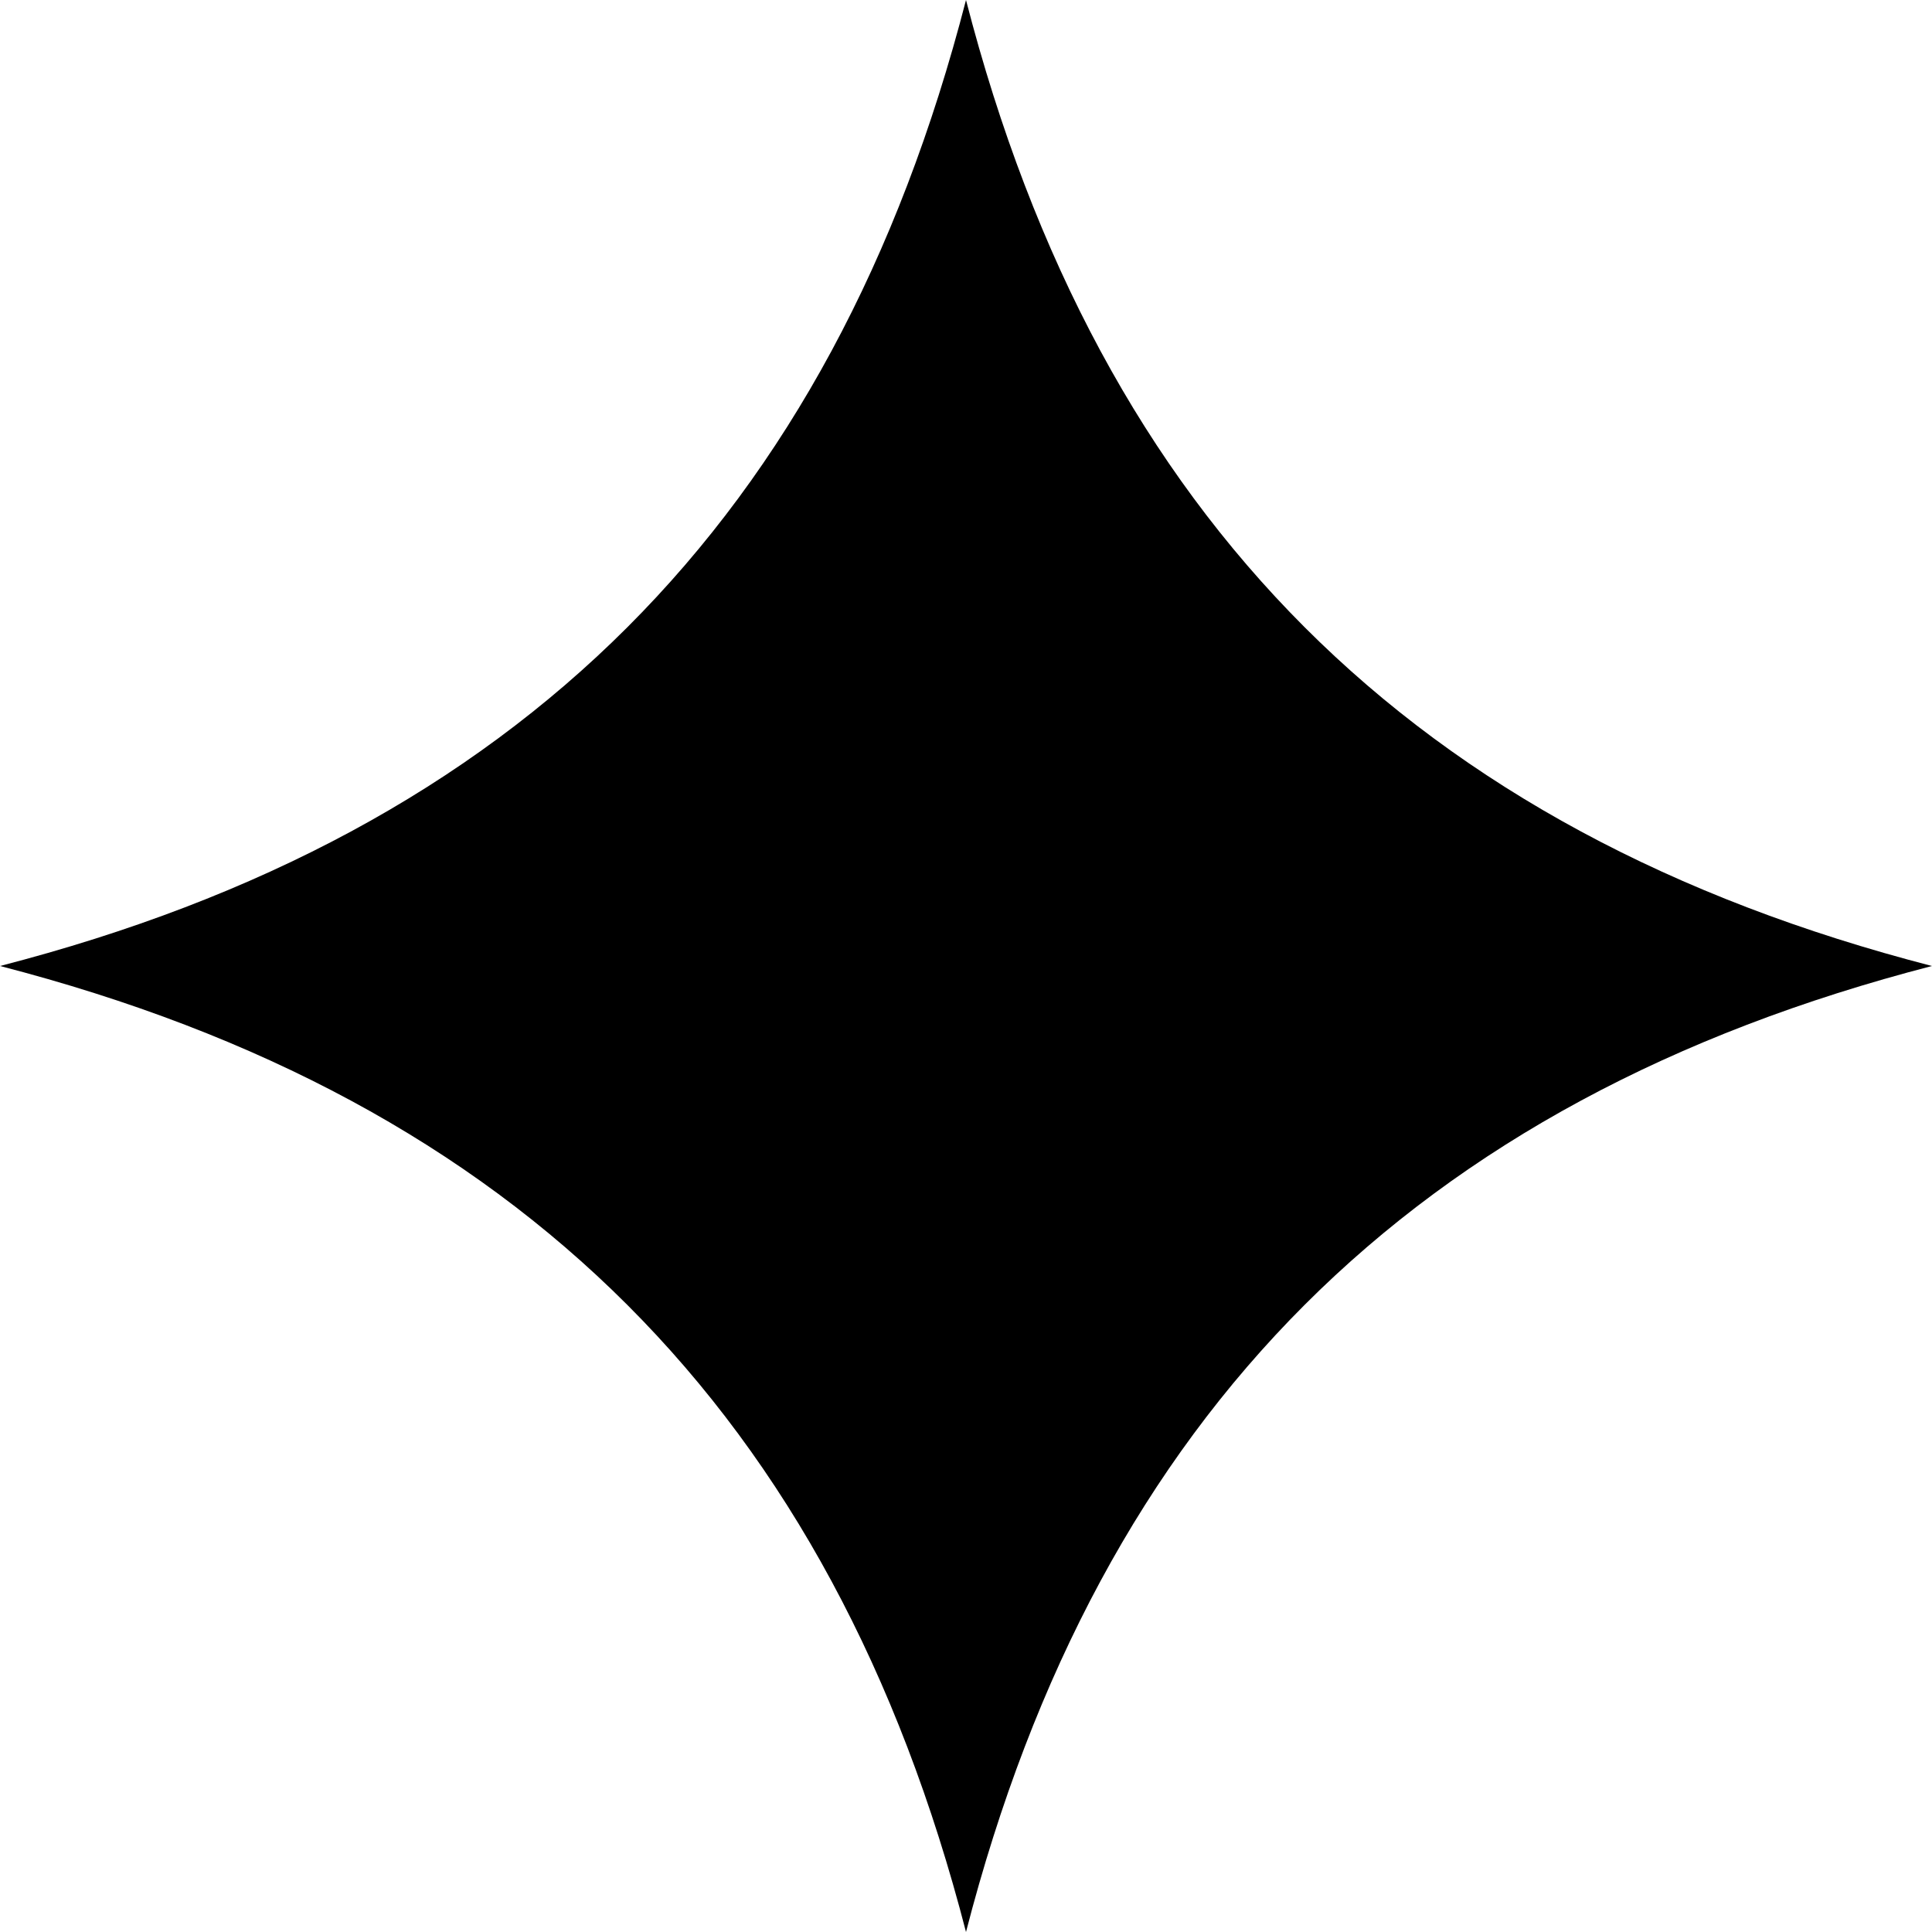 <?xml version="1.0" encoding="UTF-8"?><svg id="Layer_2" xmlns="http://www.w3.org/2000/svg" viewBox="0 0 79.98 79.98"><g id="Layer_1-2"><path d="M79.98,39.99c-21.47,5.55-34.45,18.52-39.99,39.99C34.45,58.52,21.47,45.54,0,39.99,21.47,34.45,34.45,21.47,39.99,0c5.54,21.47,18.52,34.45,39.99,39.99Z" fill-rule="evenodd"/></g></svg>